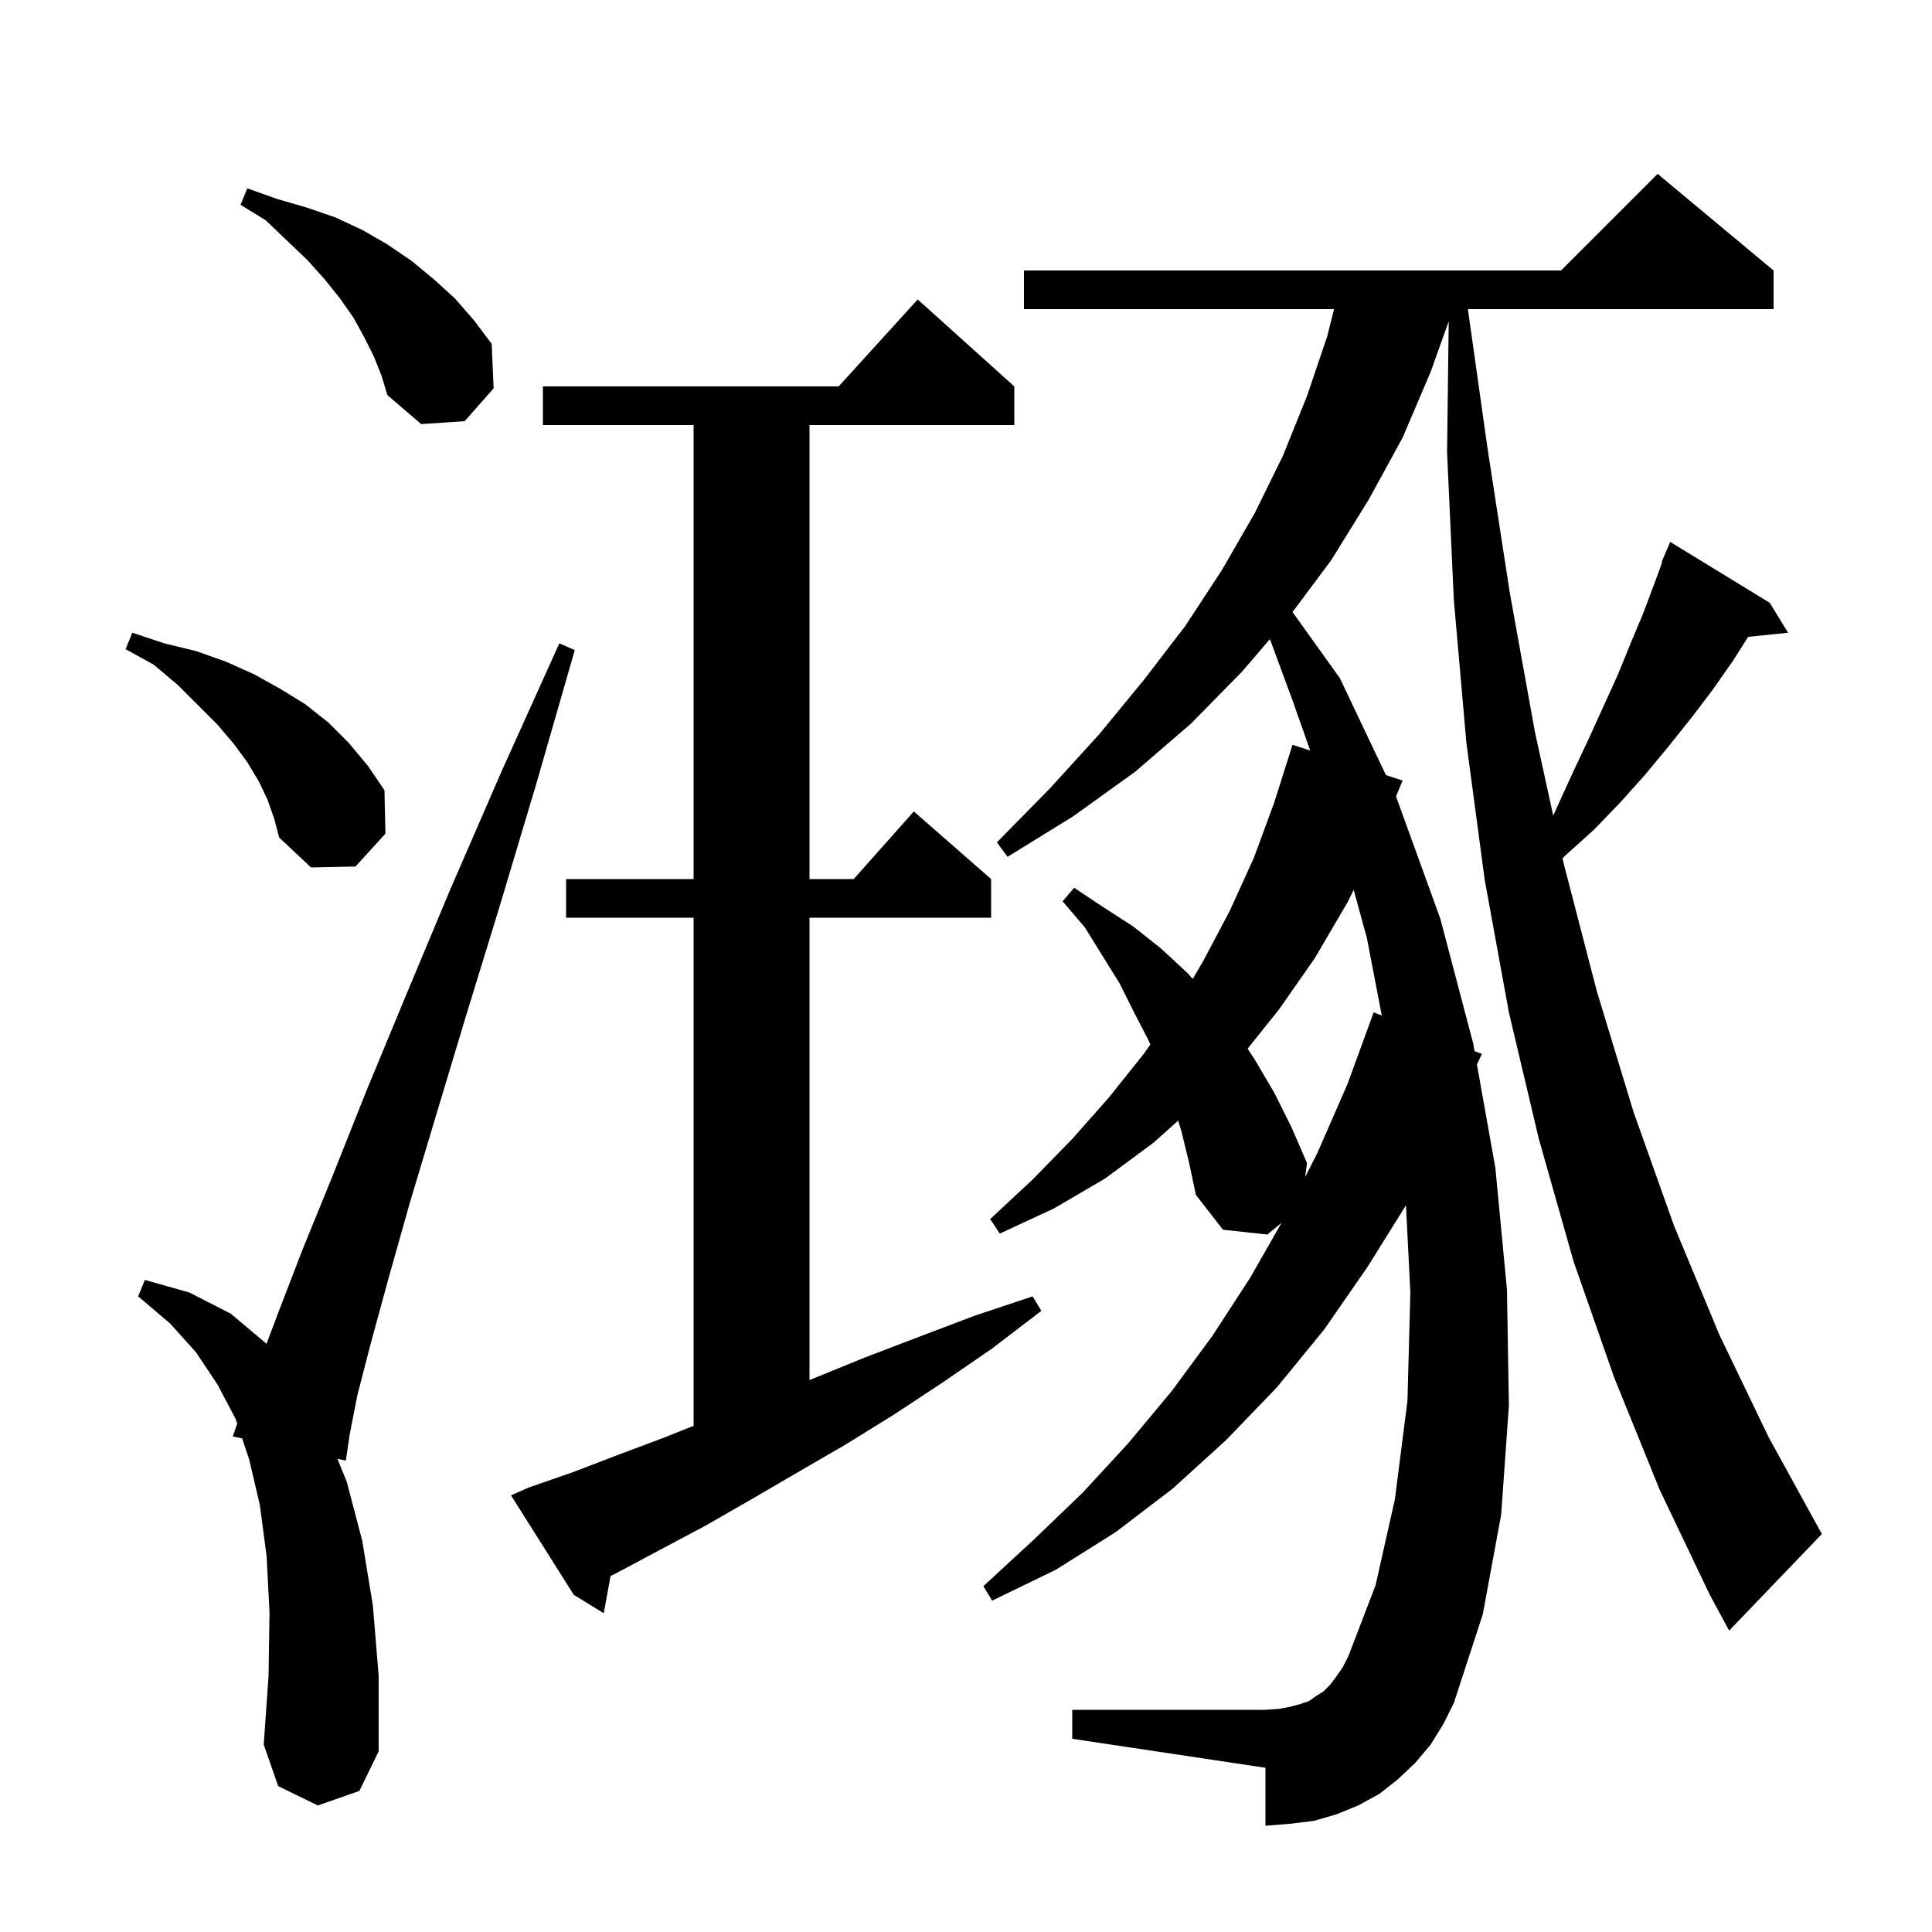 <svg xmlns="http://www.w3.org/2000/svg" xmlns:xlink="http://www.w3.org/1999/xlink" version="1.1" baseProfile="full" viewBox="0 0 200 200" width="200" height="200">
<g fill="black">
<path d="M 32.9 186.9 L 28.8 184.9 L 27.3 180.6 L 27.8 173.5 L 27.9 166.9 L 27.6 161.1 L 26.9 155.8 L 25.8 151.1 L 25.069 148.907 L 24.1 148.7 L 24.557 147.371 L 24.4 146.9 L 22.5 143.3 L 20.3 140.0 L 17.6 137.0 L 14.3 134.2 L 15.0 132.5 L 19.6 133.8 L 23.9 136.0 L 27.59 139.107 L 28.8 135.9 L 31.3 129.4 L 34.4 121.8 L 37.9 113.0 L 42.0 103.1 L 46.6 92.1 L 51.9 79.9 L 57.9 66.6 L 59.5 67.3 L 55.5 81.2 L 51.7 93.9 L 48.2 105.3 L 45.1 115.6 L 42.4 124.6 L 40.2 132.4 L 38.4 139.0 L 37.0 144.4 L 36.2 148.5 L 35.8 151.2 L 34.928 151.014 L 35.9 153.4 L 37.5 159.5 L 38.6 166.2 L 39.2 173.5 L 39.2 181.3 L 37.2 185.4 Z M 167.1 142.6 L 162.9 130.6 L 159.3 117.9 L 156.2 104.8 L 153.7 91.1 L 151.8 76.9 L 150.5 62.1 L 149.8 46.8 L 149.971 33.26 L 148.1 38.5 L 145.2 45.3 L 141.7 51.7 L 137.8 58.0 L 133.804 63.358 L 138.7 70.2 L 143.473 80.239 L 145.2 80.8 L 144.516 82.446 L 149.1 95.1 L 152.5 108.0 L 152.644 108.81 L 153.4 109.1 L 152.892 110.2 L 154.8 120.9 L 156.0 133.5 L 156.2 145.5 L 155.4 156.8 L 153.5 167.1 L 150.5 176.3 L 149.4 178.5 L 148.1 180.6 L 146.5 182.5 L 144.7 184.2 L 142.8 185.7 L 140.6 186.9 L 138.4 187.8 L 136.0 188.5 L 133.5 188.8 L 131.0 189.0 L 131.0 183.0 L 111.0 180.0 L 111.0 177.0 L 131.0 177.0 L 132.4 176.9 L 133.5 176.7 L 134.6 176.4 L 135.5 176.1 L 136.2 175.6 L 137.0 175.1 L 137.7 174.4 L 138.3 173.6 L 139.0 172.6 L 139.6 171.4 L 142.4 164.1 L 144.4 155.2 L 145.7 145.0 L 146.0 133.8 L 145.545 124.77 L 141.6 131.1 L 137.1 137.6 L 132.2 143.6 L 126.9 149.1 L 121.4 154.1 L 115.5 158.6 L 109.3 162.5 L 102.7 165.7 L 101.8 164.2 L 107.0 159.4 L 112.1 154.5 L 116.8 149.4 L 121.3 144.0 L 125.5 138.3 L 129.4 132.3 L 132.665 126.586 L 131.2 127.8 L 126.6 127.3 L 123.8 123.7 L 123.1 120.4 L 122.3 117.1 L 121.96 116.012 L 119.4 118.3 L 114.4 122.0 L 109.1 125.1 L 103.5 127.7 L 102.5 126.2 L 106.9 122.1 L 111.0 117.9 L 114.8 113.6 L 118.4 109.1 L 119.081 108.131 L 118.9 107.7 L 117.4 104.8 L 115.9 101.8 L 112.3 96.0 L 110.0 93.3 L 111.2 91.9 L 114.2 93.9 L 117.3 95.9 L 120.2 98.2 L 122.9 100.7 L 123.473 101.342 L 124.6 99.4 L 127.3 94.3 L 129.8 88.8 L 131.9 83.1 L 133.8 77.1 L 135.631 77.694 L 133.8 72.5 L 131.462 66.161 L 128.6 69.5 L 123.3 74.9 L 117.5 79.9 L 111.1 84.5 L 104.3 88.7 L 103.2 87.2 L 108.7 81.6 L 113.8 76.0 L 118.4 70.4 L 122.7 64.8 L 126.5 59.0 L 129.9 53.1 L 132.8 47.2 L 135.3 41.0 L 137.4 34.8 L 138.1 32.0 L 106.0 32.0 L 106.0 28.0 L 161.6 28.0 L 171.6 18.0 L 183.6 28.0 L 183.6 32.0 L 151.955 32.0 L 154.0 46.5 L 156.3 61.4 L 158.9 75.8 L 160.792 84.442 L 161.3 83.3 L 162.9 79.8 L 164.5 76.4 L 167.5 69.8 L 168.8 66.6 L 170.1 63.5 L 171.3 60.3 L 172.062 58.223 L 172.0 58.2 L 172.9 56.1 L 183.2 62.4 L 185.1 65.5 L 180.966 65.928 L 179.4 68.4 L 177.3 71.4 L 175.1 74.3 L 172.7 77.3 L 170.3 80.2 L 167.7 83.1 L 165.0 85.9 L 162.0 88.6 L 161.758 88.851 L 161.9 89.5 L 165.3 102.6 L 169.1 115.1 L 173.3 126.9 L 178.0 138.2 L 183.1 148.8 L 188.6 158.8 L 179.0 168.8 L 177.0 165.1 L 171.8 154.2 Z M 54.7 154.0 L 59.3 152.4 L 64.0 150.6 L 68.8 148.8 L 71.8 147.6 L 71.8 95.0 L 58.6 95.0 L 58.6 91.0 L 71.8 91.0 L 71.8 44.0 L 56.2 44.0 L 56.2 40.0 L 86.818 40.0 L 95.0 31.0 L 105.0 40.0 L 105.0 44.0 L 83.8 44.0 L 83.8 91.0 L 88.378 91.0 L 94.6 84.0 L 102.6 91.0 L 102.6 95.0 L 83.8 95.0 L 83.8 142.858 L 84.2 142.7 L 89.6 140.5 L 95.1 138.4 L 100.9 136.2 L 106.9 134.2 L 107.8 135.7 L 102.7 139.6 L 97.6 143.1 L 92.6 146.4 L 87.6 149.5 L 82.6 152.4 L 77.8 155.2 L 73.1 157.9 L 68.4 160.4 L 63.9 162.8 L 63.204 163.156 L 62.5 167.0 L 59.4 165.1 L 52.9 154.8 Z M 139.5 93.4 L 136.1 99.2 L 132.4 104.5 L 129.152 108.56 L 129.9 109.7 L 131.9 113.1 L 133.7 116.7 L 135.3 120.4 L 135.107 121.848 L 136.4 119.3 L 139.5 112.2 L 142.2 104.8 L 143.04 105.123 L 141.5 97.1 L 140.133 92.113 Z M 27.7 82.8 L 26.8 80.9 L 25.6 78.9 L 24.2 77.0 L 22.5 75.0 L 18.4 70.9 L 15.9 68.8 L 13.0 67.2 L 13.7 65.5 L 17.0 66.6 L 20.3 67.4 L 23.4 68.5 L 26.3 69.8 L 29.0 71.3 L 31.6 72.9 L 34.0 74.8 L 36.1 76.9 L 38.1 79.3 L 39.8 81.8 L 39.9 86.3 L 36.8 89.7 L 32.2 89.8 L 28.9 86.7 L 28.4 84.8 Z M 38.7 36.9 L 37.7 34.9 L 36.6 32.9 L 35.2 30.9 L 33.6 28.9 L 31.8 26.9 L 29.7 24.9 L 27.5 22.8 L 24.9 21.2 L 25.6 19.5 L 28.7 20.6 L 31.8 21.5 L 34.7 22.5 L 37.5 23.8 L 40.1 25.3 L 42.6 27.0 L 44.9 28.9 L 47.1 30.9 L 49.1 33.2 L 50.9 35.6 L 51.1 40.2 L 48.1 43.6 L 43.6 43.9 L 40.1 40.9 L 39.5 38.9 Z " />
</g>
</svg>
